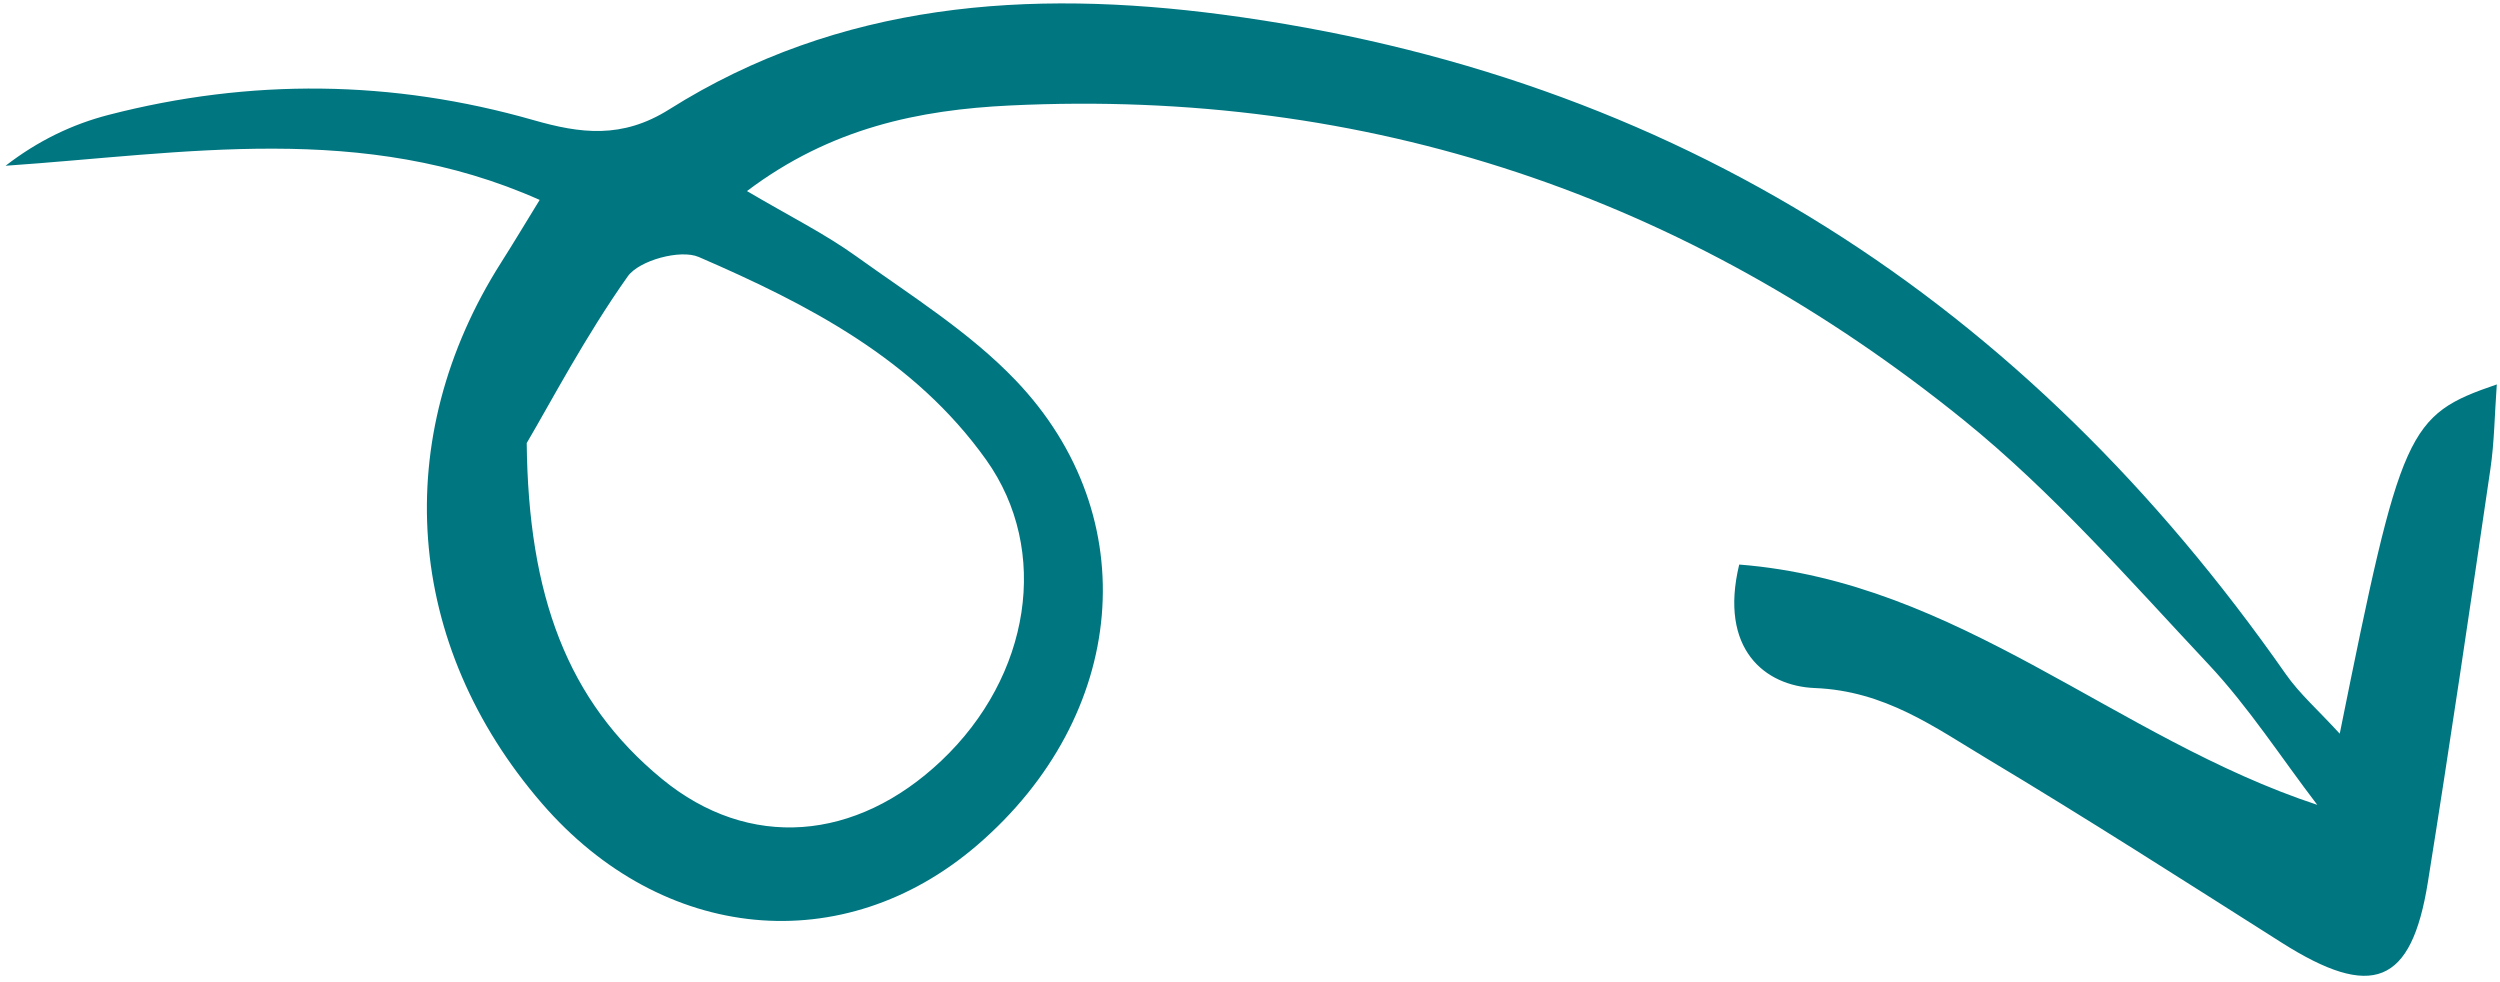 <svg width="168" height="66" viewBox="0 0 168 66" fill="none" xmlns="http://www.w3.org/2000/svg">
<path d="M155.72 54.086C142.154 49.608 131.653 39.097 116.875 37.938C115.5 43.633 118.619 46.103 121.952 46.236C126.669 46.424 129.983 48.86 133.569 51.008C140.223 54.993 146.757 59.179 153.308 63.334C159.407 67.204 162.047 66.191 163.153 59.283C164.635 50.034 165.997 40.766 167.358 31.499C167.62 29.713 167.637 27.892 167.785 25.833C161.753 27.901 161.367 28.787 157.231 49.304C155.782 47.721 154.533 46.628 153.61 45.308C136.128 20.307 112.623 5.006 82.16 0.981C69.134 -0.74 56.419 0.14 44.971 7.351C41.792 9.353 38.996 8.972 35.855 8.073C26.371 5.358 16.828 5.258 7.294 7.721C4.865 8.349 2.558 9.45 0.374 11.139C12.445 10.31 24.372 8.139 36.266 13.434C35.324 14.966 34.527 16.303 33.692 17.616C26.152 29.465 27.187 43.311 36.419 53.991C44.518 63.36 56.684 64.523 65.676 56.788C75.762 48.111 77.031 34.741 68.252 25.558C65.155 22.318 61.211 19.861 57.53 17.217C55.424 15.704 53.07 14.536 50.196 12.84C55.829 8.589 61.776 7.38 67.875 7.088C91.901 5.936 113.324 13.166 131.939 28.212C137.937 33.06 143.101 38.978 148.405 44.634C151.118 47.526 153.299 50.919 155.72 54.086ZM35.395 29.774C37.017 27.02 39.329 22.606 42.183 18.574C42.947 17.494 45.727 16.737 46.958 17.27C54.308 20.453 61.458 24.138 66.275 30.906C70.605 36.989 69.252 45.446 63.258 51.121C57.529 56.545 50.345 57.161 44.486 52.347C38.103 47.101 35.507 40.011 35.395 29.774Z" fill="#007681"/>
</svg>
